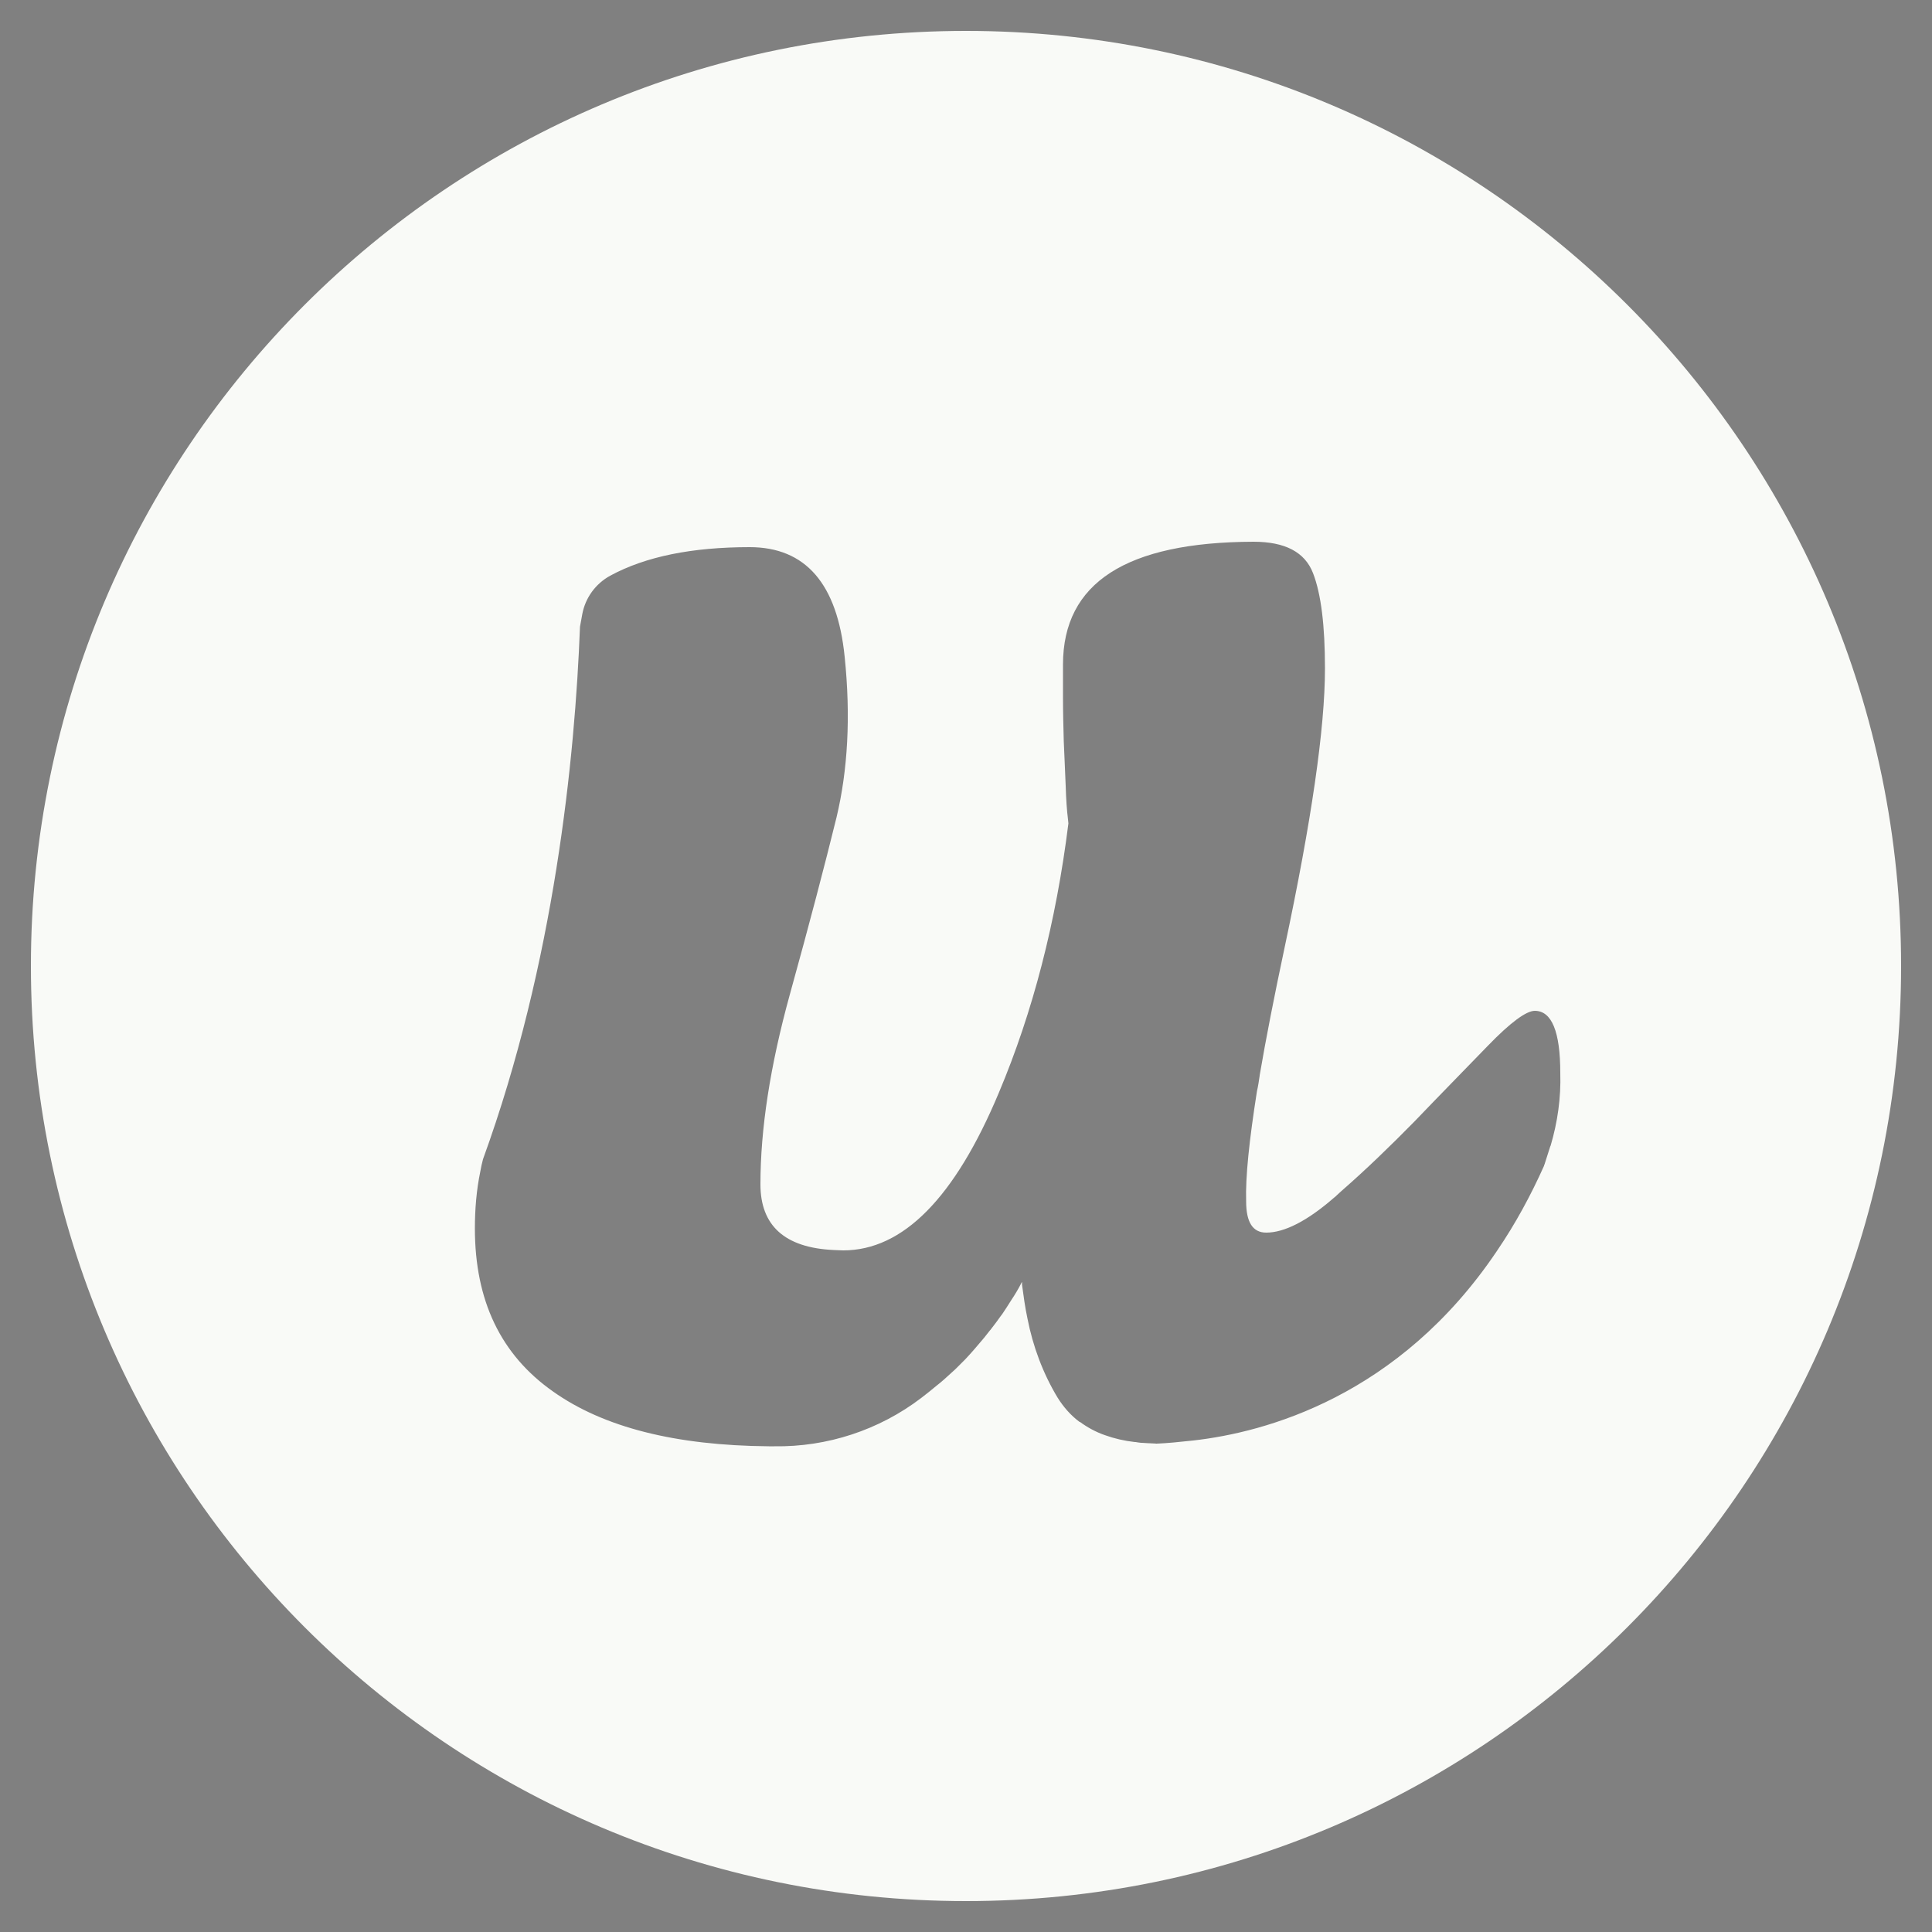 <?xml version="1.0" encoding="utf-8"?>
<!-- Generator: Adobe Illustrator 27.8.0, SVG Export Plug-In . SVG Version: 6.00 Build 0)  -->
<svg version="1.1" id="Livello_1" xmlns="http://www.w3.org/2000/svg" xmlns:xlink="http://www.w3.org/1999/xlink" x="0px" y="0px"
	 viewBox="0 0 500 500" style="enable-background:new 0 0 500 500;" xml:space="preserve">
<rect x="0" y="0" width="500" height="500" fill="#808080" stroke="none"/>
<style type="text/css">
	.st0{fill:#F9FAF7;}
	.st1{fill:#333333;}
</style>
<g>
	<path class="st0" d="M250,8C116.3,8,8,116.3,8,250s108.3,242,242,242s242-108.3,242-242S383.7,8,250,8z M401.3,296.5l-0.1,0.2
		l-1.5,4.7l-0.1,0.2v0.1c-3.4,7.6-7.4,15-12.1,21.9l-0.2,0.3c-25.3,37.5-59.8,46.8-78.5,48.9c-3.6,0.4-6.8,0.7-9.2,0.8h-0.3
		l-0.2-0.1h-2l-1.6-0.1h-0.2l-0.8-0.1l-0.6-0.1h-0.2c-2.7-0.3-5.3-0.9-7.8-1.8c-2.3-0.8-4.5-2-6.4-3.4h-0.1
		c-2.3-1.7-4.2-3.9-5.7-6.3c-3.8-6.3-6.4-13.3-7.8-20.5c-0.6-2.8-1-5.7-1.4-8.7c0-0.2,0-0.3,0-0.5v-0.2l-0.1,0.1
		c-0.8,1.6-1.7,3.1-2.7,4.6c-0.8,1.3-1.6,2.5-2.4,3.7l-0.1,0.1c-0.9,1.3-1.9,2.6-2.9,3.9l-0.1,0.1c-0.5,0.6-1,1.3-1.5,1.9
		c-1.6,1.9-3.2,3.8-4.9,5.6c-0.6,0.6-1.2,1.2-1.8,1.8c-0.6,0.6-1.2,1.2-1.8,1.7c-1.2,1.1-2.5,2.3-3.8,3.3c-1.3,1.1-2.7,2.2-4,3.2
		c-10.9,8.3-24.3,12.7-38,12.5H199c-24.2-0.2-42.8-4.9-55.9-14.2c-13.5-9.5-20.2-23.5-20.2-42.2c0-4.9,0.4-9.9,1.4-14.7
		c0.2-1.1,0.4-2.1,0.7-3.2c18.5-50.9,23.8-103.9,25.1-137.8l0.6-3.3c0.8-4.2,3.4-7.8,7.2-9.9c9.2-5,21.3-7.4,36.1-7.4
		c14.5,0,22.7,9.5,24.6,28.4c1.6,15.5,0.8,29.3-2.1,41.5c-3,12.2-7,27.5-12.1,45.9c-5.1,18.5-7.6,34.8-7.6,49.1
		c0,10.7,6.3,16.4,18.9,17c0.8,0,1.6,0.1,2.5,0.1c15.5,0,28.9-13.6,40.3-40.8c8.8-20.9,14.8-44.1,18-69.7c0-0.3-0.1-0.7-0.1-1
		c-0.3-2.4-0.5-5.3-0.6-8.7c-0.2-4-0.3-7.8-0.5-11.6c-0.1-3.8-0.2-7.6-0.2-11.4V172c0-21.2,16.4-31.7,49.3-31.8
		c8.2,0,13.3,2.7,15.4,8.1c2.1,5.4,3.1,13.6,3.1,24.7c0,15.5-3.5,39.5-10.4,72c-2.7,12.7-4.9,23.9-6.5,33.3c0,0,0,0.1,0,0.1
		c-0.2,1.4-0.4,2.7-0.7,4v0c-2,12.7-3,22.2-2.8,28.5c0,5.4,1.7,8.1,5.2,8.1c4.7,0,10.6-3,17.5-9c0.3-0.2,0.6-0.5,0.9-0.8l1.1-1
		c6.3-5.5,12.5-11.5,18.8-17.9c6.9-7.2,13.3-13.7,19.1-19.7c5.8-6,9.9-9,12.1-9c4.4,0,6.6,5.4,6.6,16.1
		C404,284.1,403.1,290.4,401.3,296.5z"/>
	<path class="st1" d="M299.4,373.6l-2.2-0.1h2L299.4,373.6z"/>
</g>
</svg>
